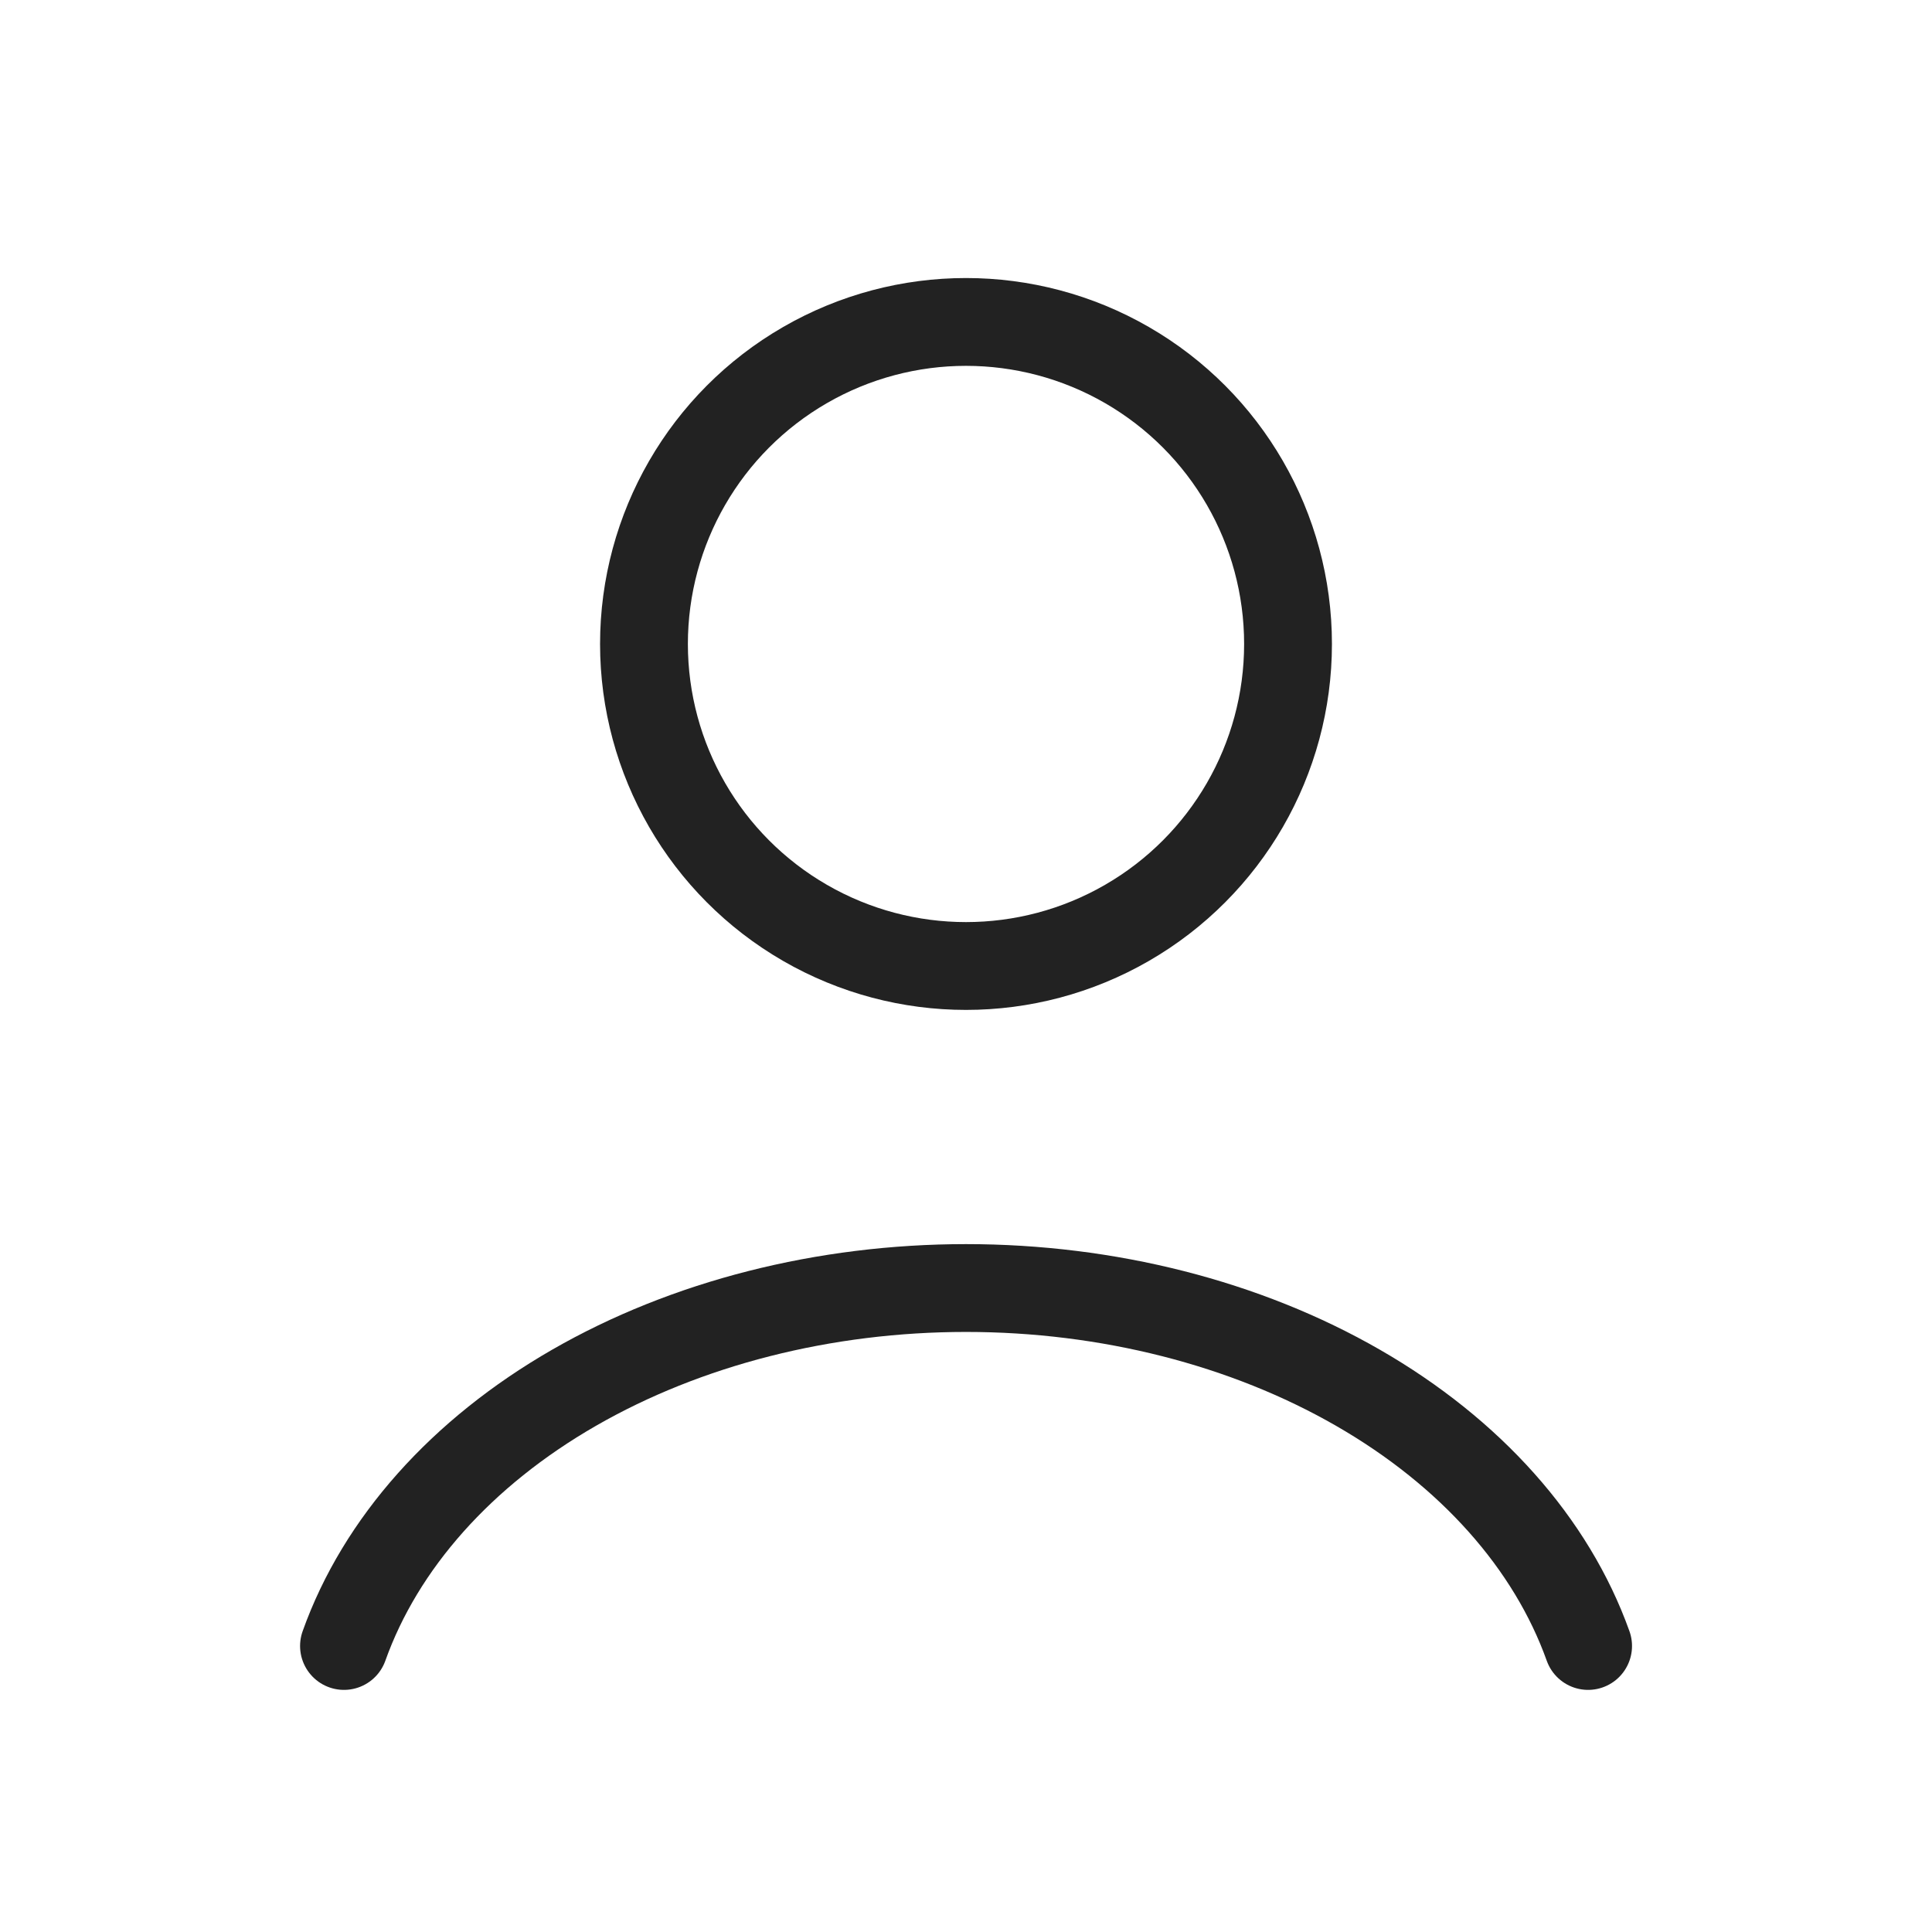 <svg width="22" height="22" viewBox="0 0 22 22" fill="none" xmlns="http://www.w3.org/2000/svg">
<path d="M18.084 18.743C17.666 17.574 16.745 16.54 15.464 15.803C14.184 15.066 12.614 14.667 11 14.667C9.386 14.667 7.817 15.066 6.536 15.803C5.255 16.54 4.334 17.574 3.917 18.743" stroke="#222222" stroke-linecap="round"/>
<ellipse cx="11" cy="7.333" rx="3.667" ry="3.667" stroke="#222222" stroke-linecap="round"/>
</svg>
